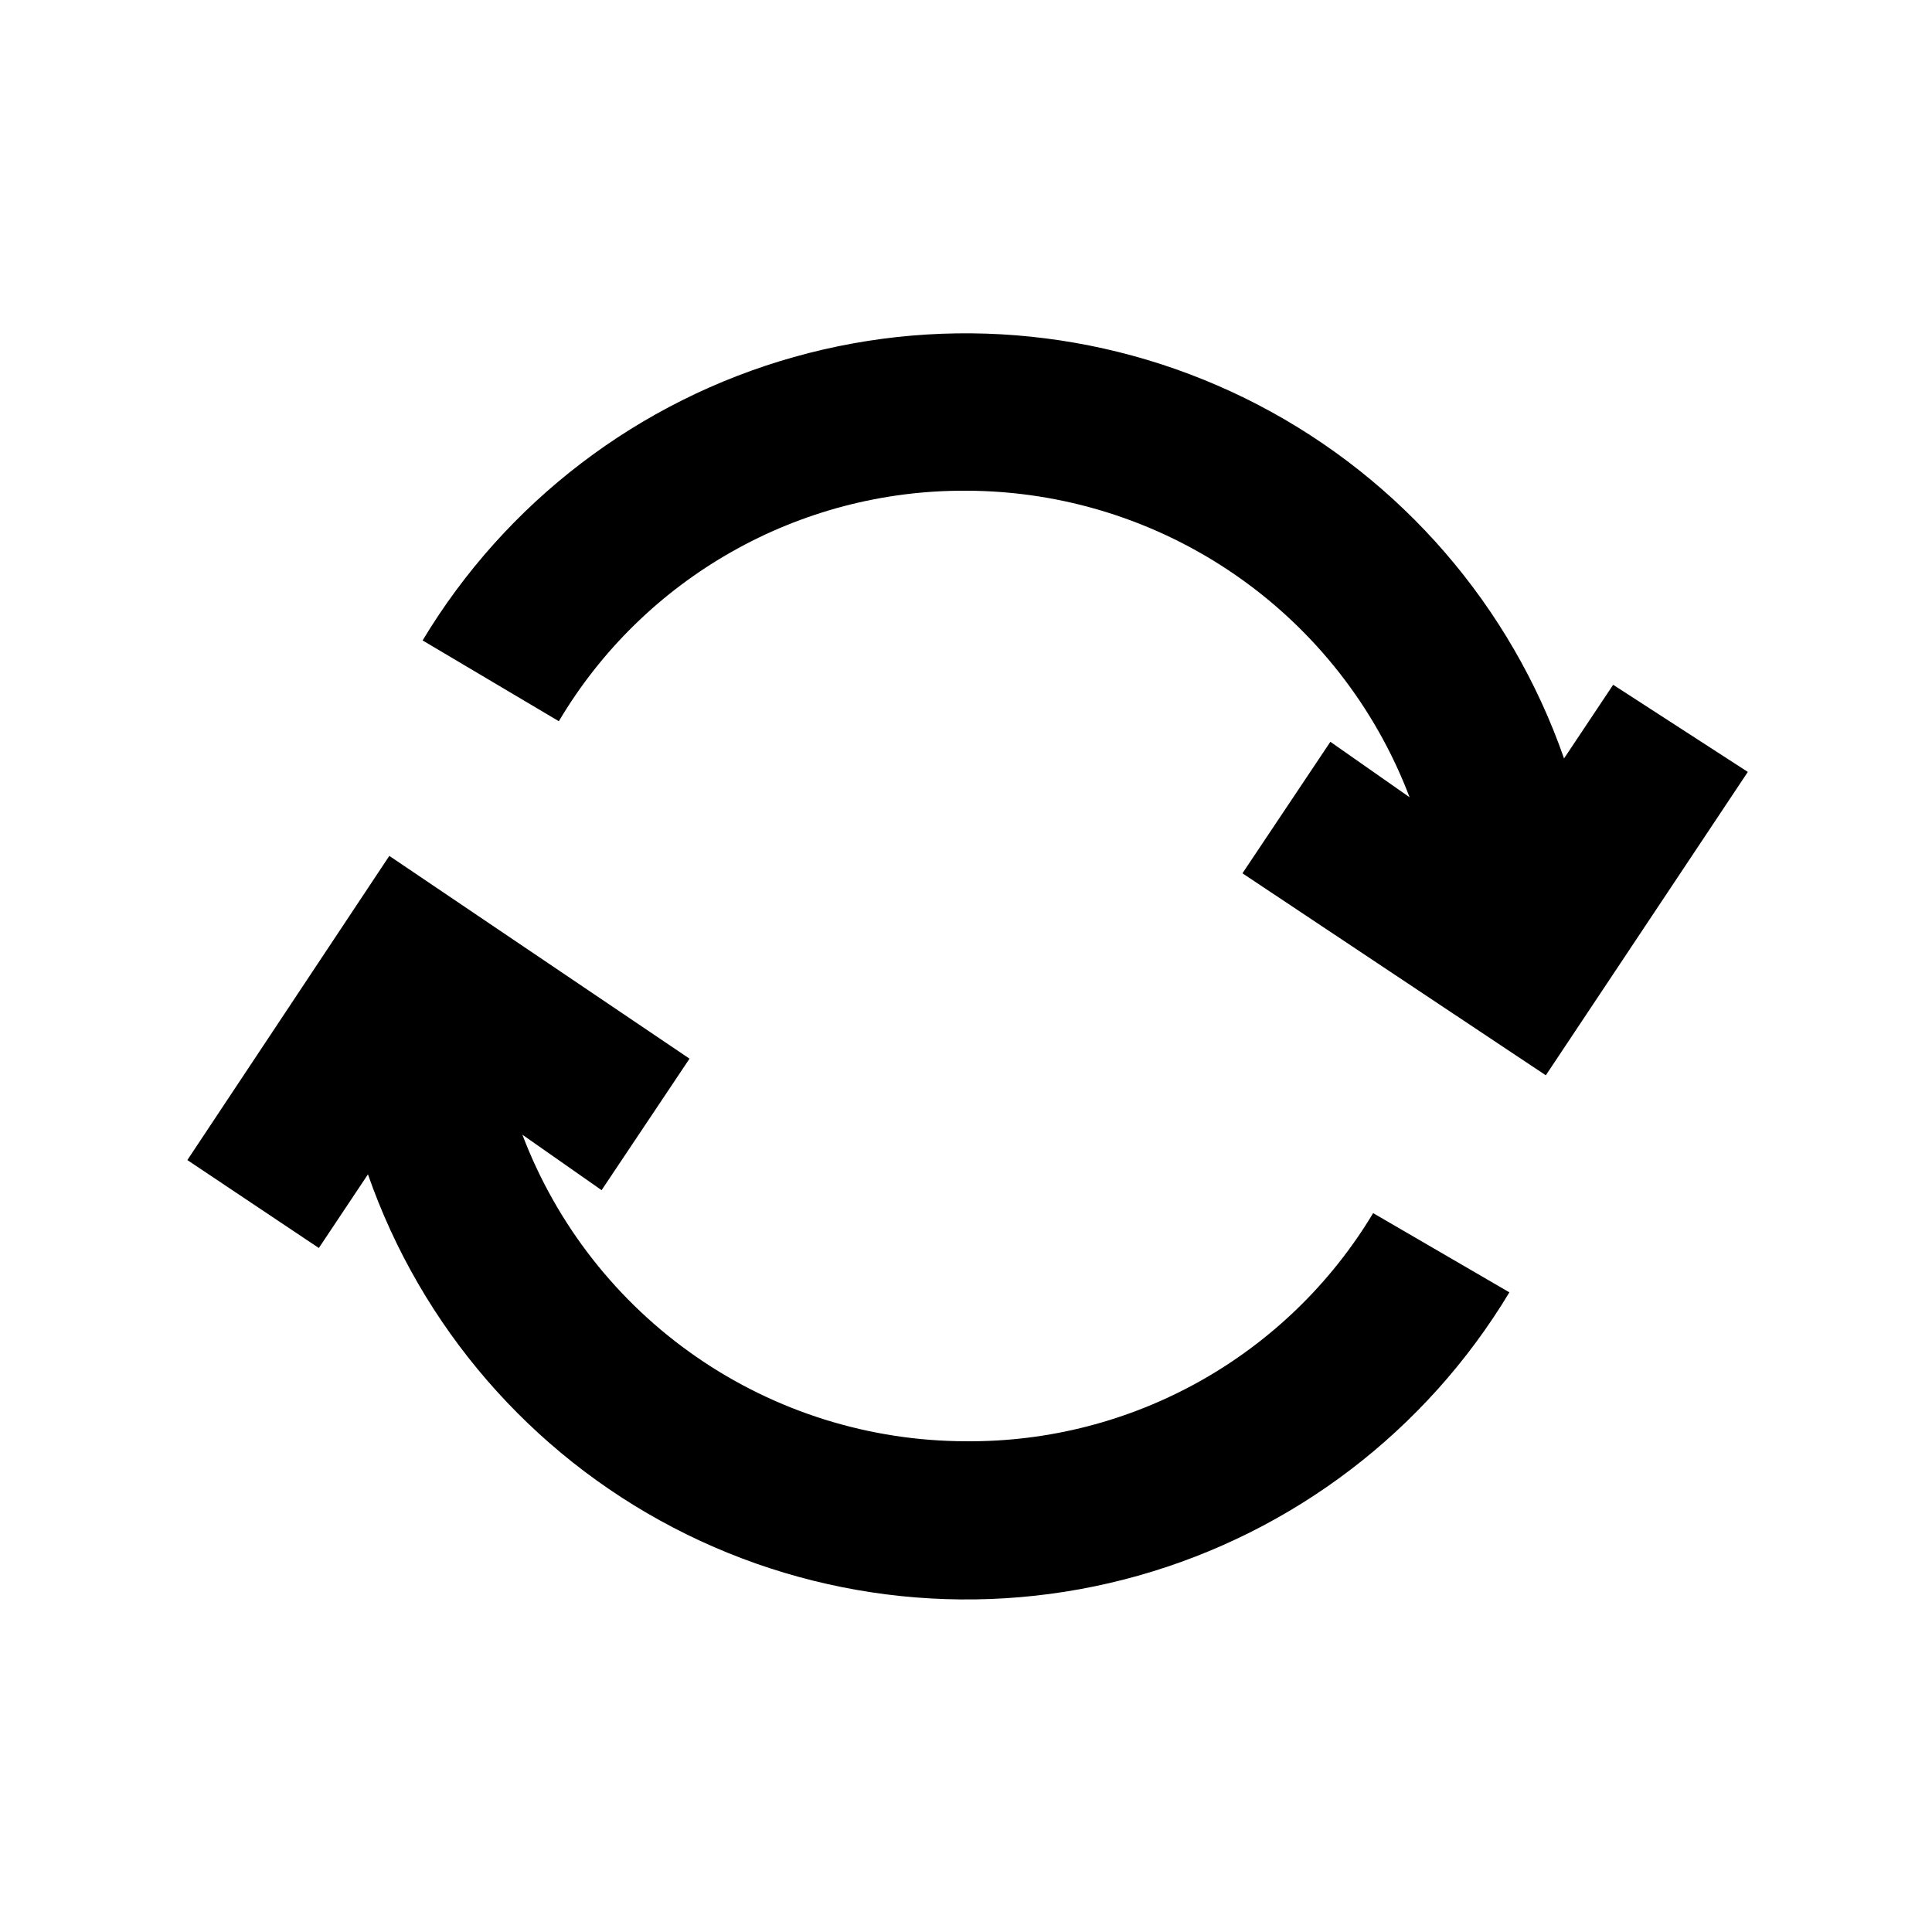 <?xml version="1.0" encoding="UTF-8"?>
<!-- Uploaded to: SVG Repo, www.svgrepo.com, Generator: SVG Repo Mixer Tools -->
<svg fill="#000000" width="800px" height="800px" version="1.1" viewBox="144 144 512 512" xmlns="http://www.w3.org/2000/svg">
 <g>
  <path d="m193.65 451.43 34.848 23.301 13.016-19.523h-0.004c14.078 40.387 43.031 73.879 80.957 93.648 37.926 19.77 81.965 24.324 123.13 12.73 41.168-11.59 76.363-38.449 98.406-75.102l-36.105-20.992c-22.734 37.828-63.77 60.82-107.9 60.457-25.52-0.039-50.422-7.828-71.414-22.332-20.992-14.508-37.086-35.051-46.145-58.906l20.992 14.695 23.301-34.848-79.559-53.738z"/>
  <path d="m292.1 335.13c22.578-38.066 63.641-61.316 107.9-61.086 25.516 0.039 50.418 7.828 71.41 22.336 20.996 14.504 37.086 35.047 46.145 58.902l-20.992-14.695-23.301 34.848 80.398 53.531 53.531-80.398-35.688-23.094-13.016 19.523c-14.074-40.387-43.031-73.879-80.957-93.648-37.926-19.77-81.965-24.324-123.13-12.73-41.168 11.59-76.363 38.449-98.406 75.102z"/>
 </g>
</svg>